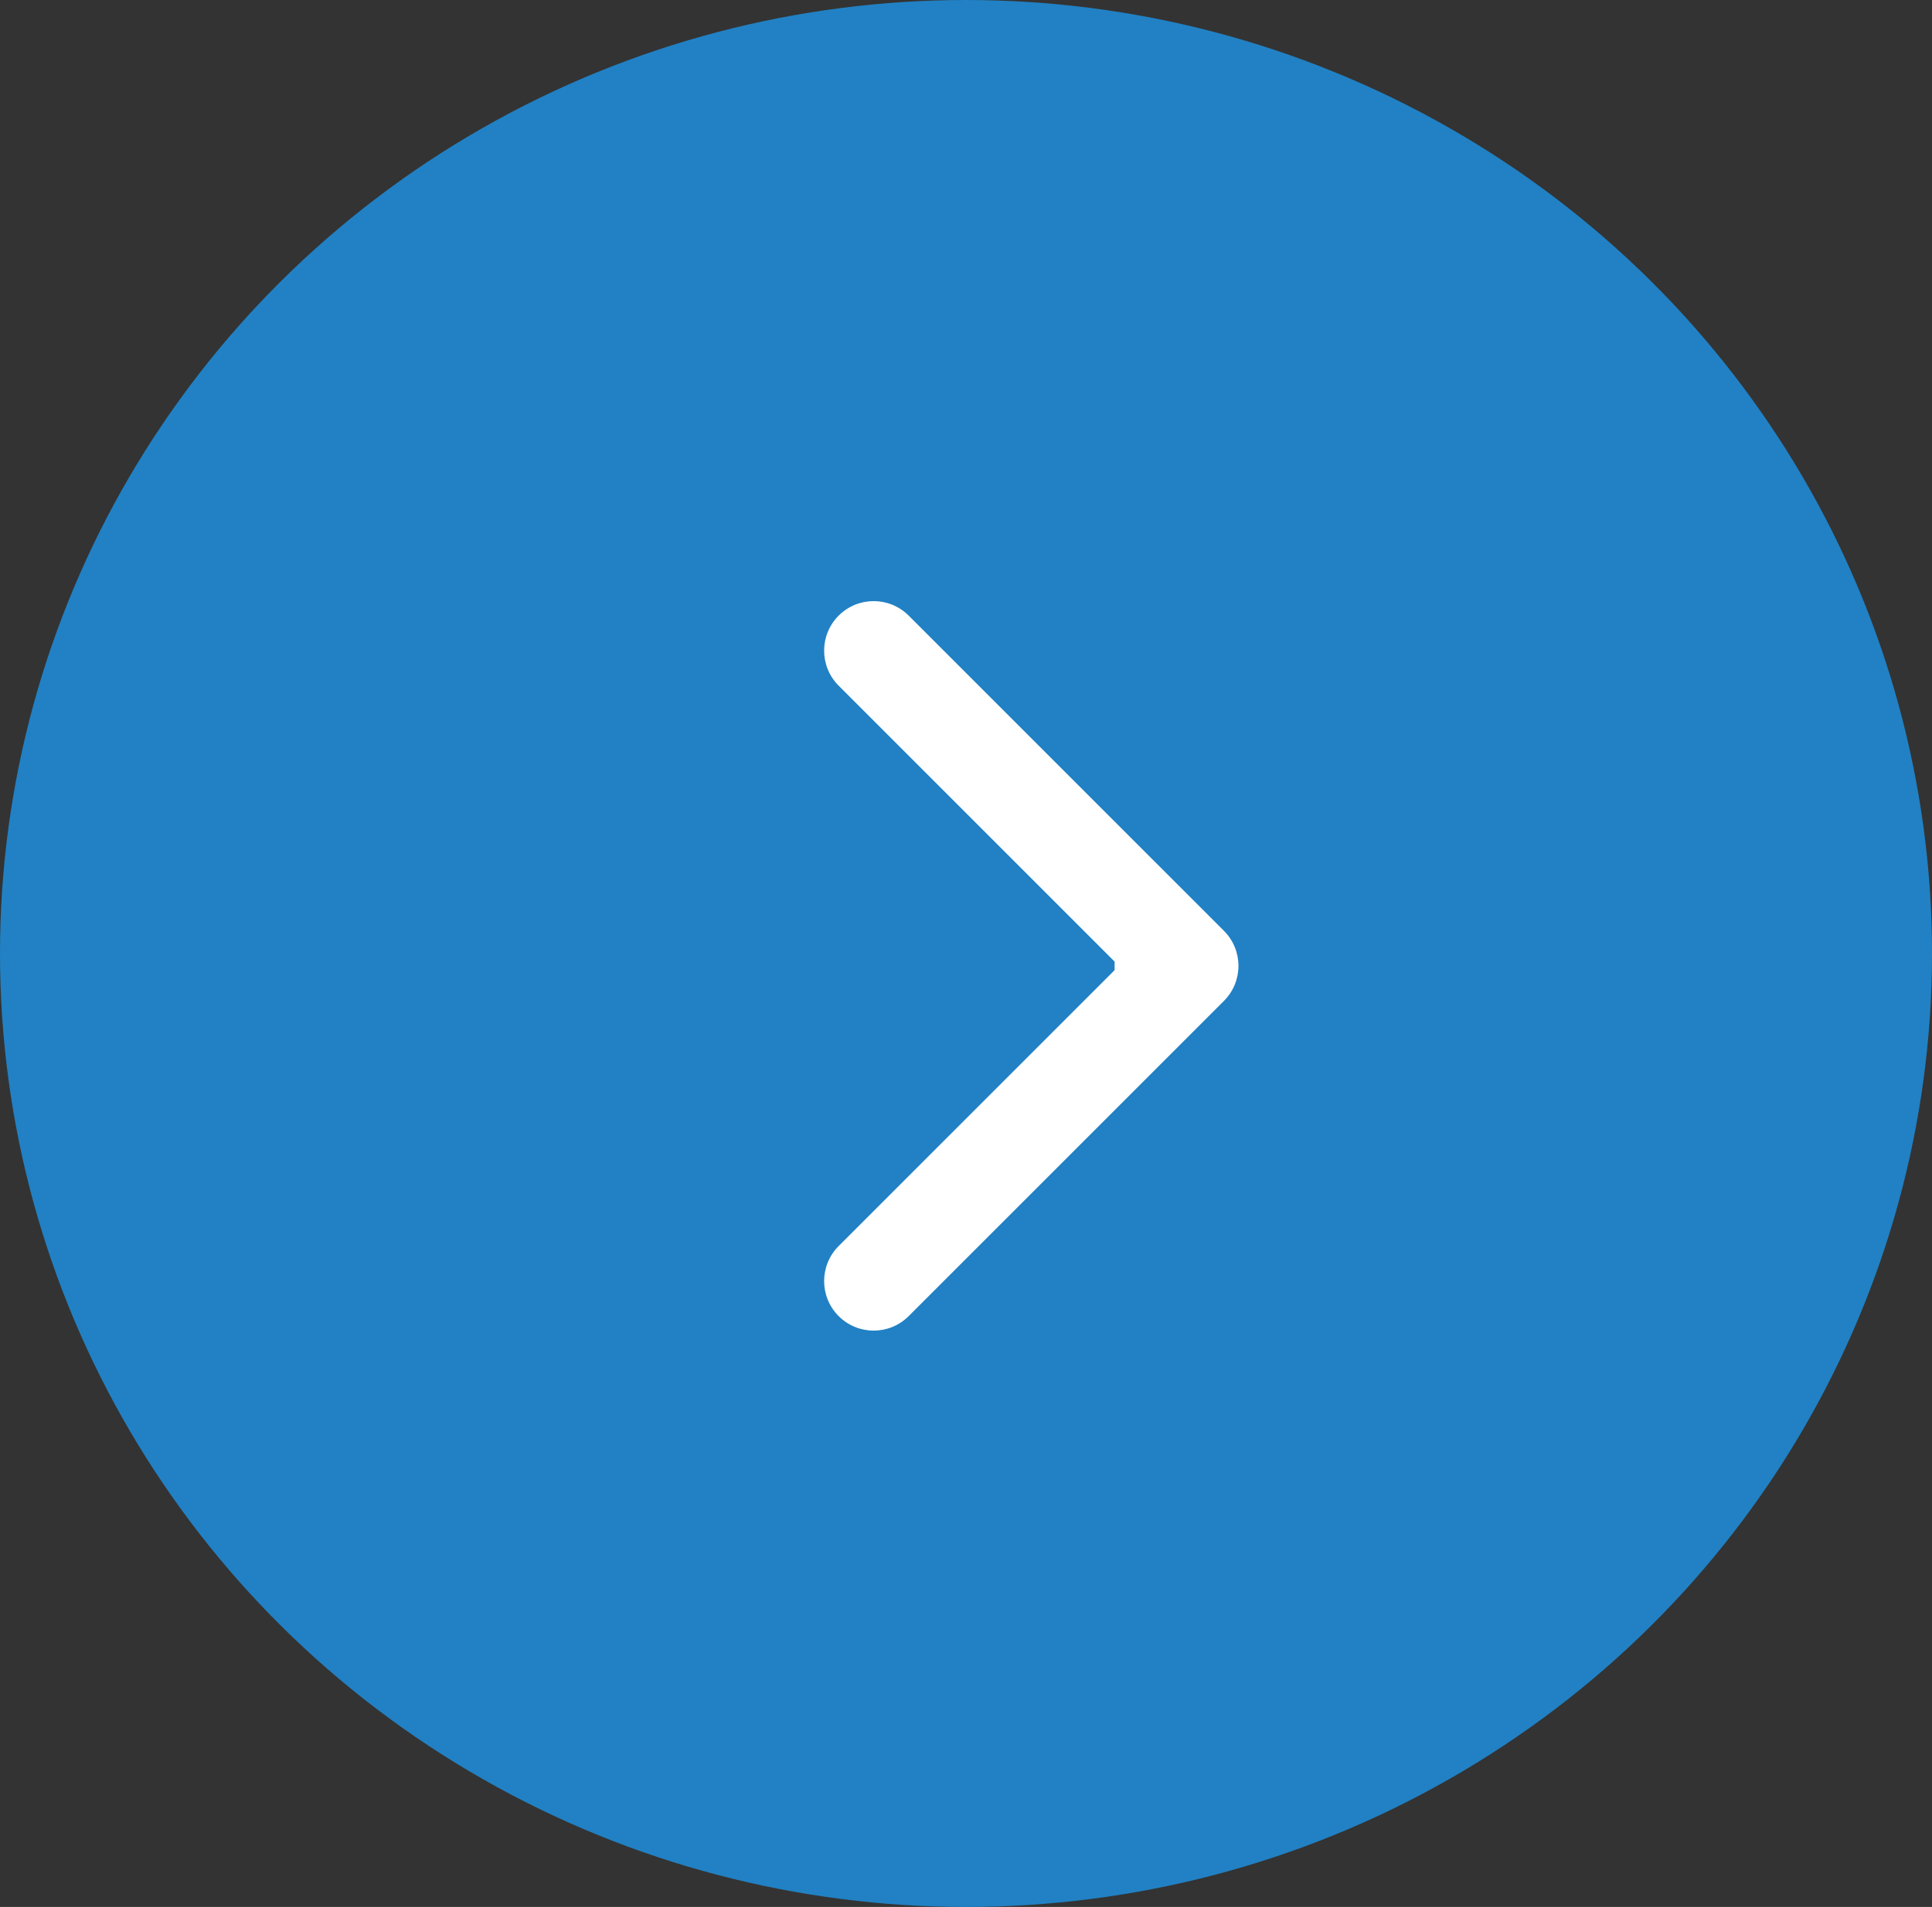 <svg width="78" height="77" viewBox="0 0 78 77" fill="none" xmlns="http://www.w3.org/2000/svg">
<rect x="0" y="0" width="78" height="77" fill="#333333" stroke="none"/>
<ellipse cx="39" cy="38.5" rx="39" ry="38.5" fill="#2181C4"/>
<path d="M49.414 40.414C50.195 39.633 50.195 38.367 49.414 37.586L36.686 24.858C35.905 24.077 34.639 24.077 33.858 24.858C33.077 25.639 33.077 26.905 33.858 27.686L45.172 39L33.858 50.314C33.077 51.095 33.077 52.361 33.858 53.142C34.639 53.923 35.905 53.923 36.686 53.142L49.414 40.414ZM45 41H48V37H45V41Z" fill="white"/>
</svg>
